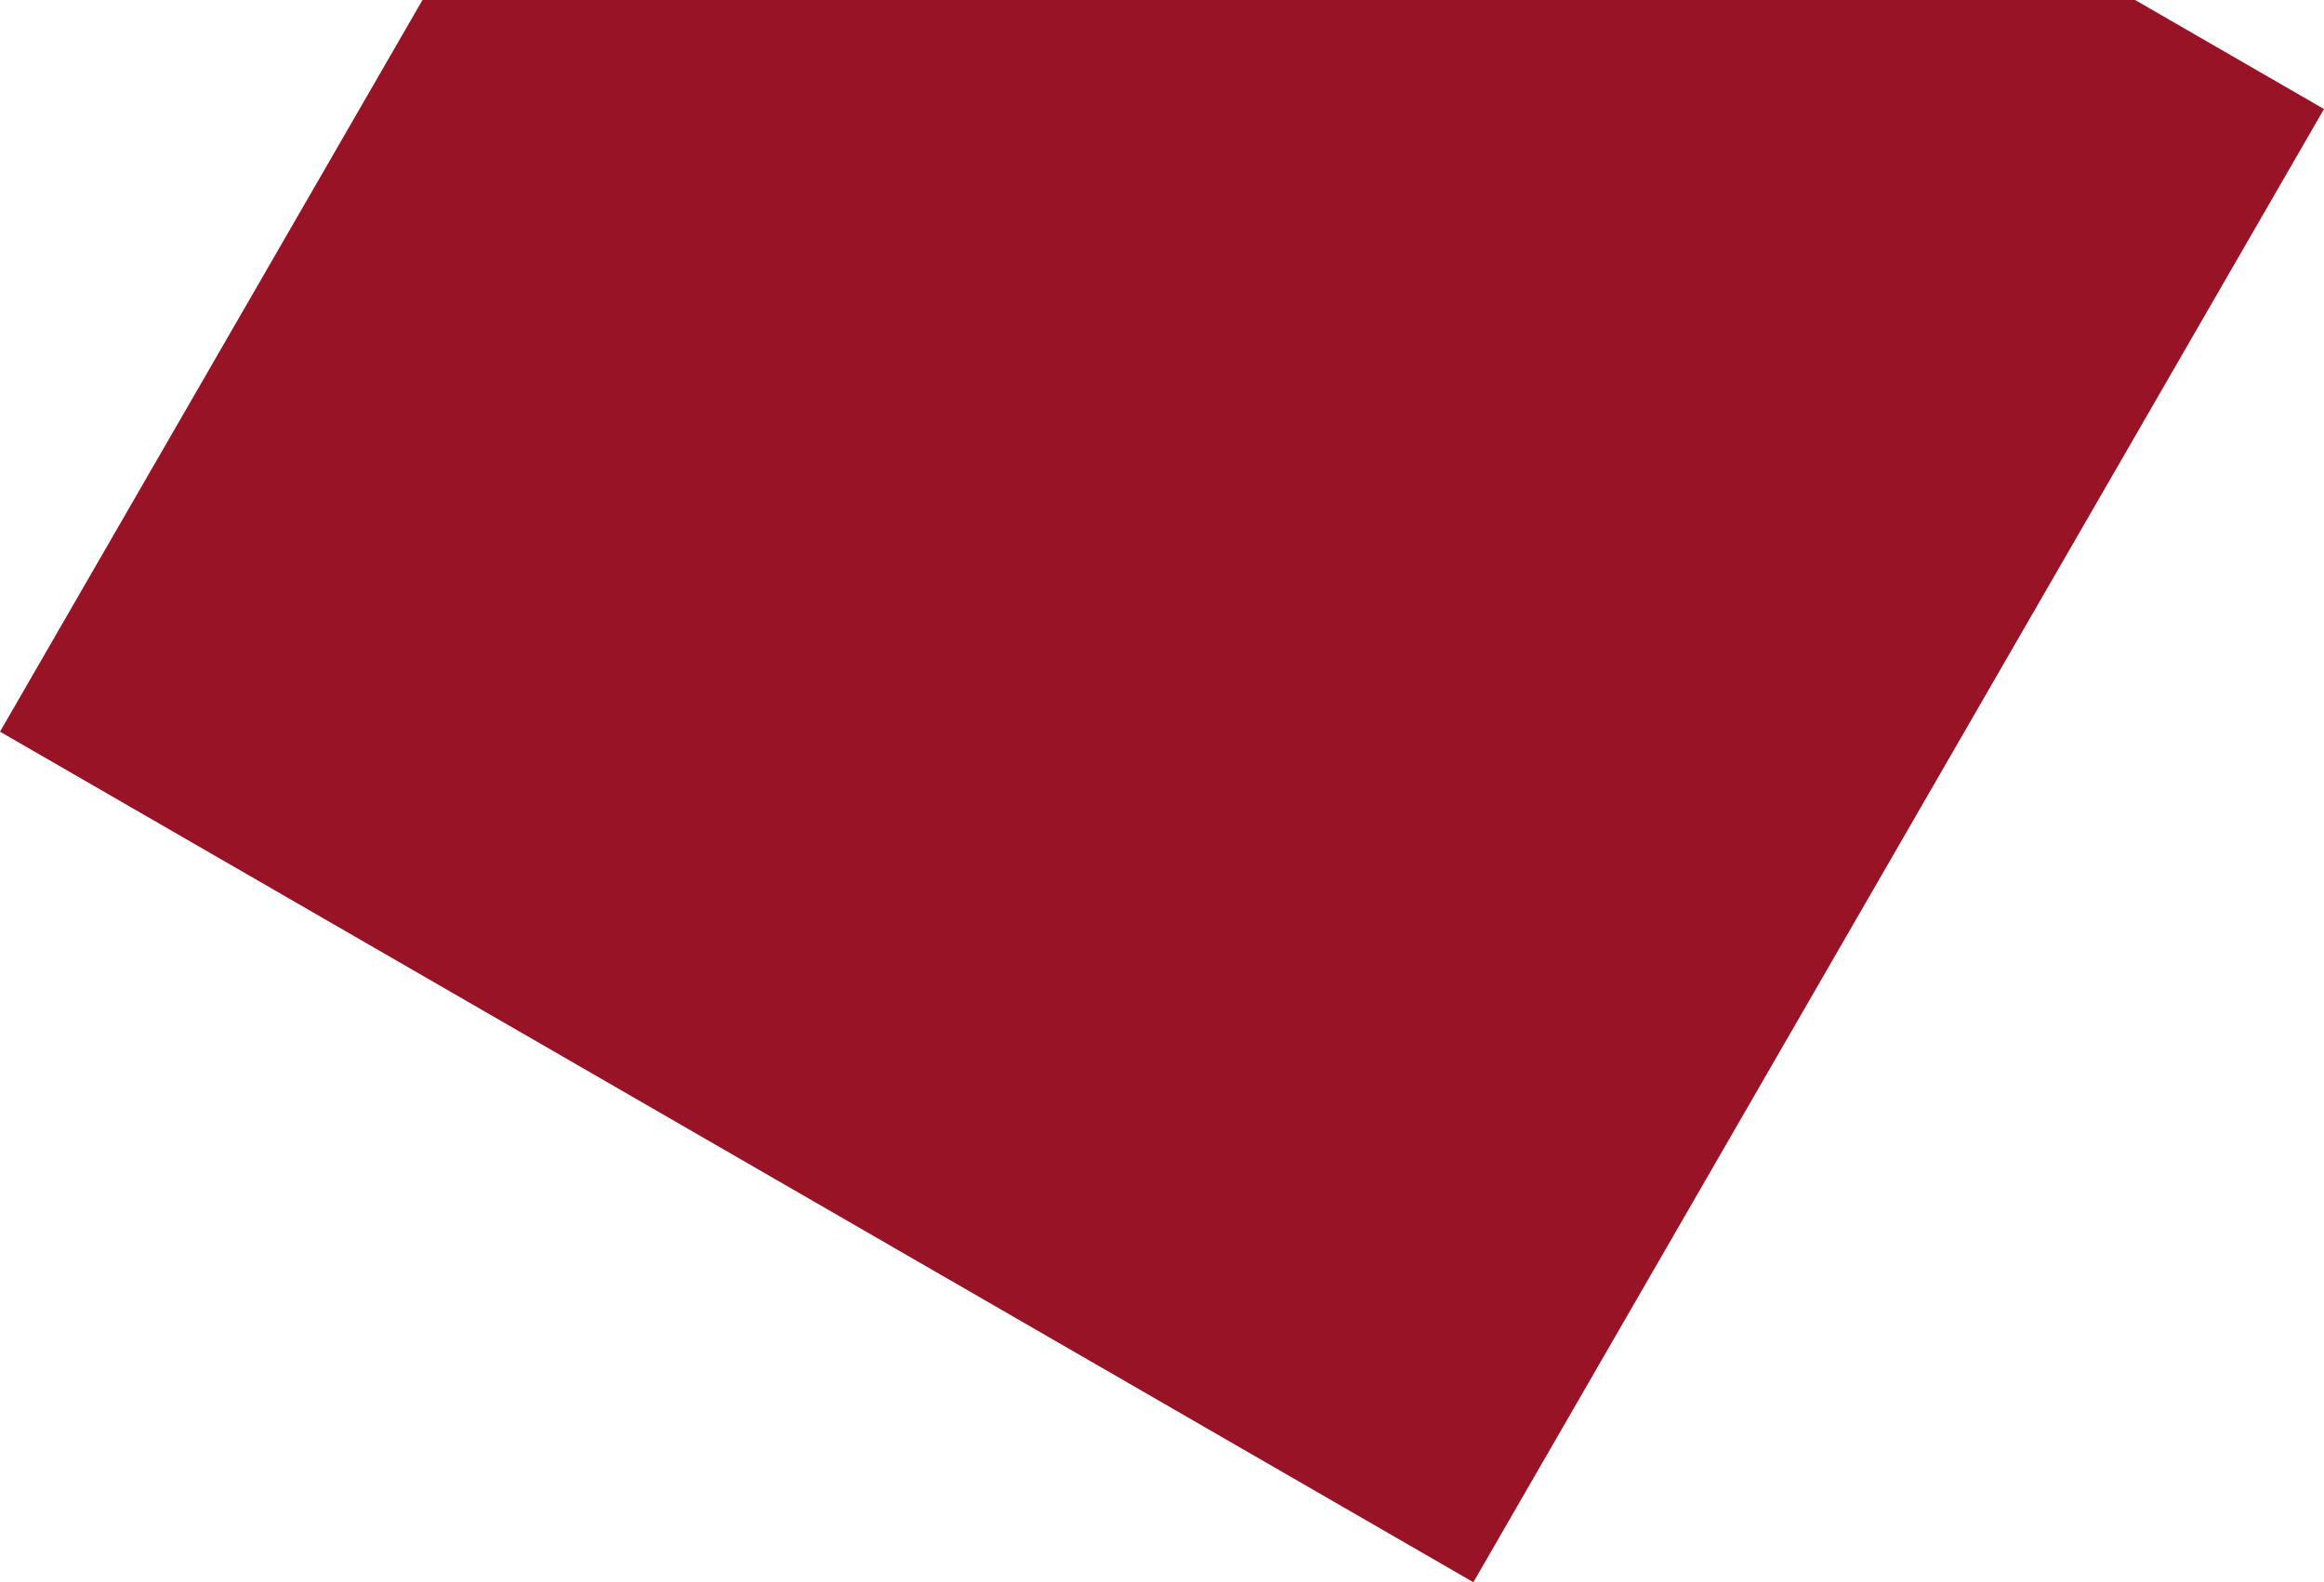 <?xml version="1.0" encoding="UTF-8"?> <!-- Creator: CorelDRAW 2018 (64-Bit) --> <svg xmlns="http://www.w3.org/2000/svg" xmlns:xlink="http://www.w3.org/1999/xlink" xml:space="preserve" width="216.128mm" height="147.161mm" style="shape-rendering:geometricPrecision; text-rendering:geometricPrecision; image-rendering:optimizeQuality; fill-rule:evenodd; clip-rule:evenodd" viewBox="0 0 7332.09 4992.41"> <defs> <style type="text/css"> <![CDATA[ .fil0 {fill:#991327} ]]> </style> </defs> <g id="Layer_x0020_1">  <polygon class="fil0" points="7332.09,344.05 6736.17,0 1332.92,0 -0,2308.68 4648.36,4992.41 "></polygon> </g> </svg> 